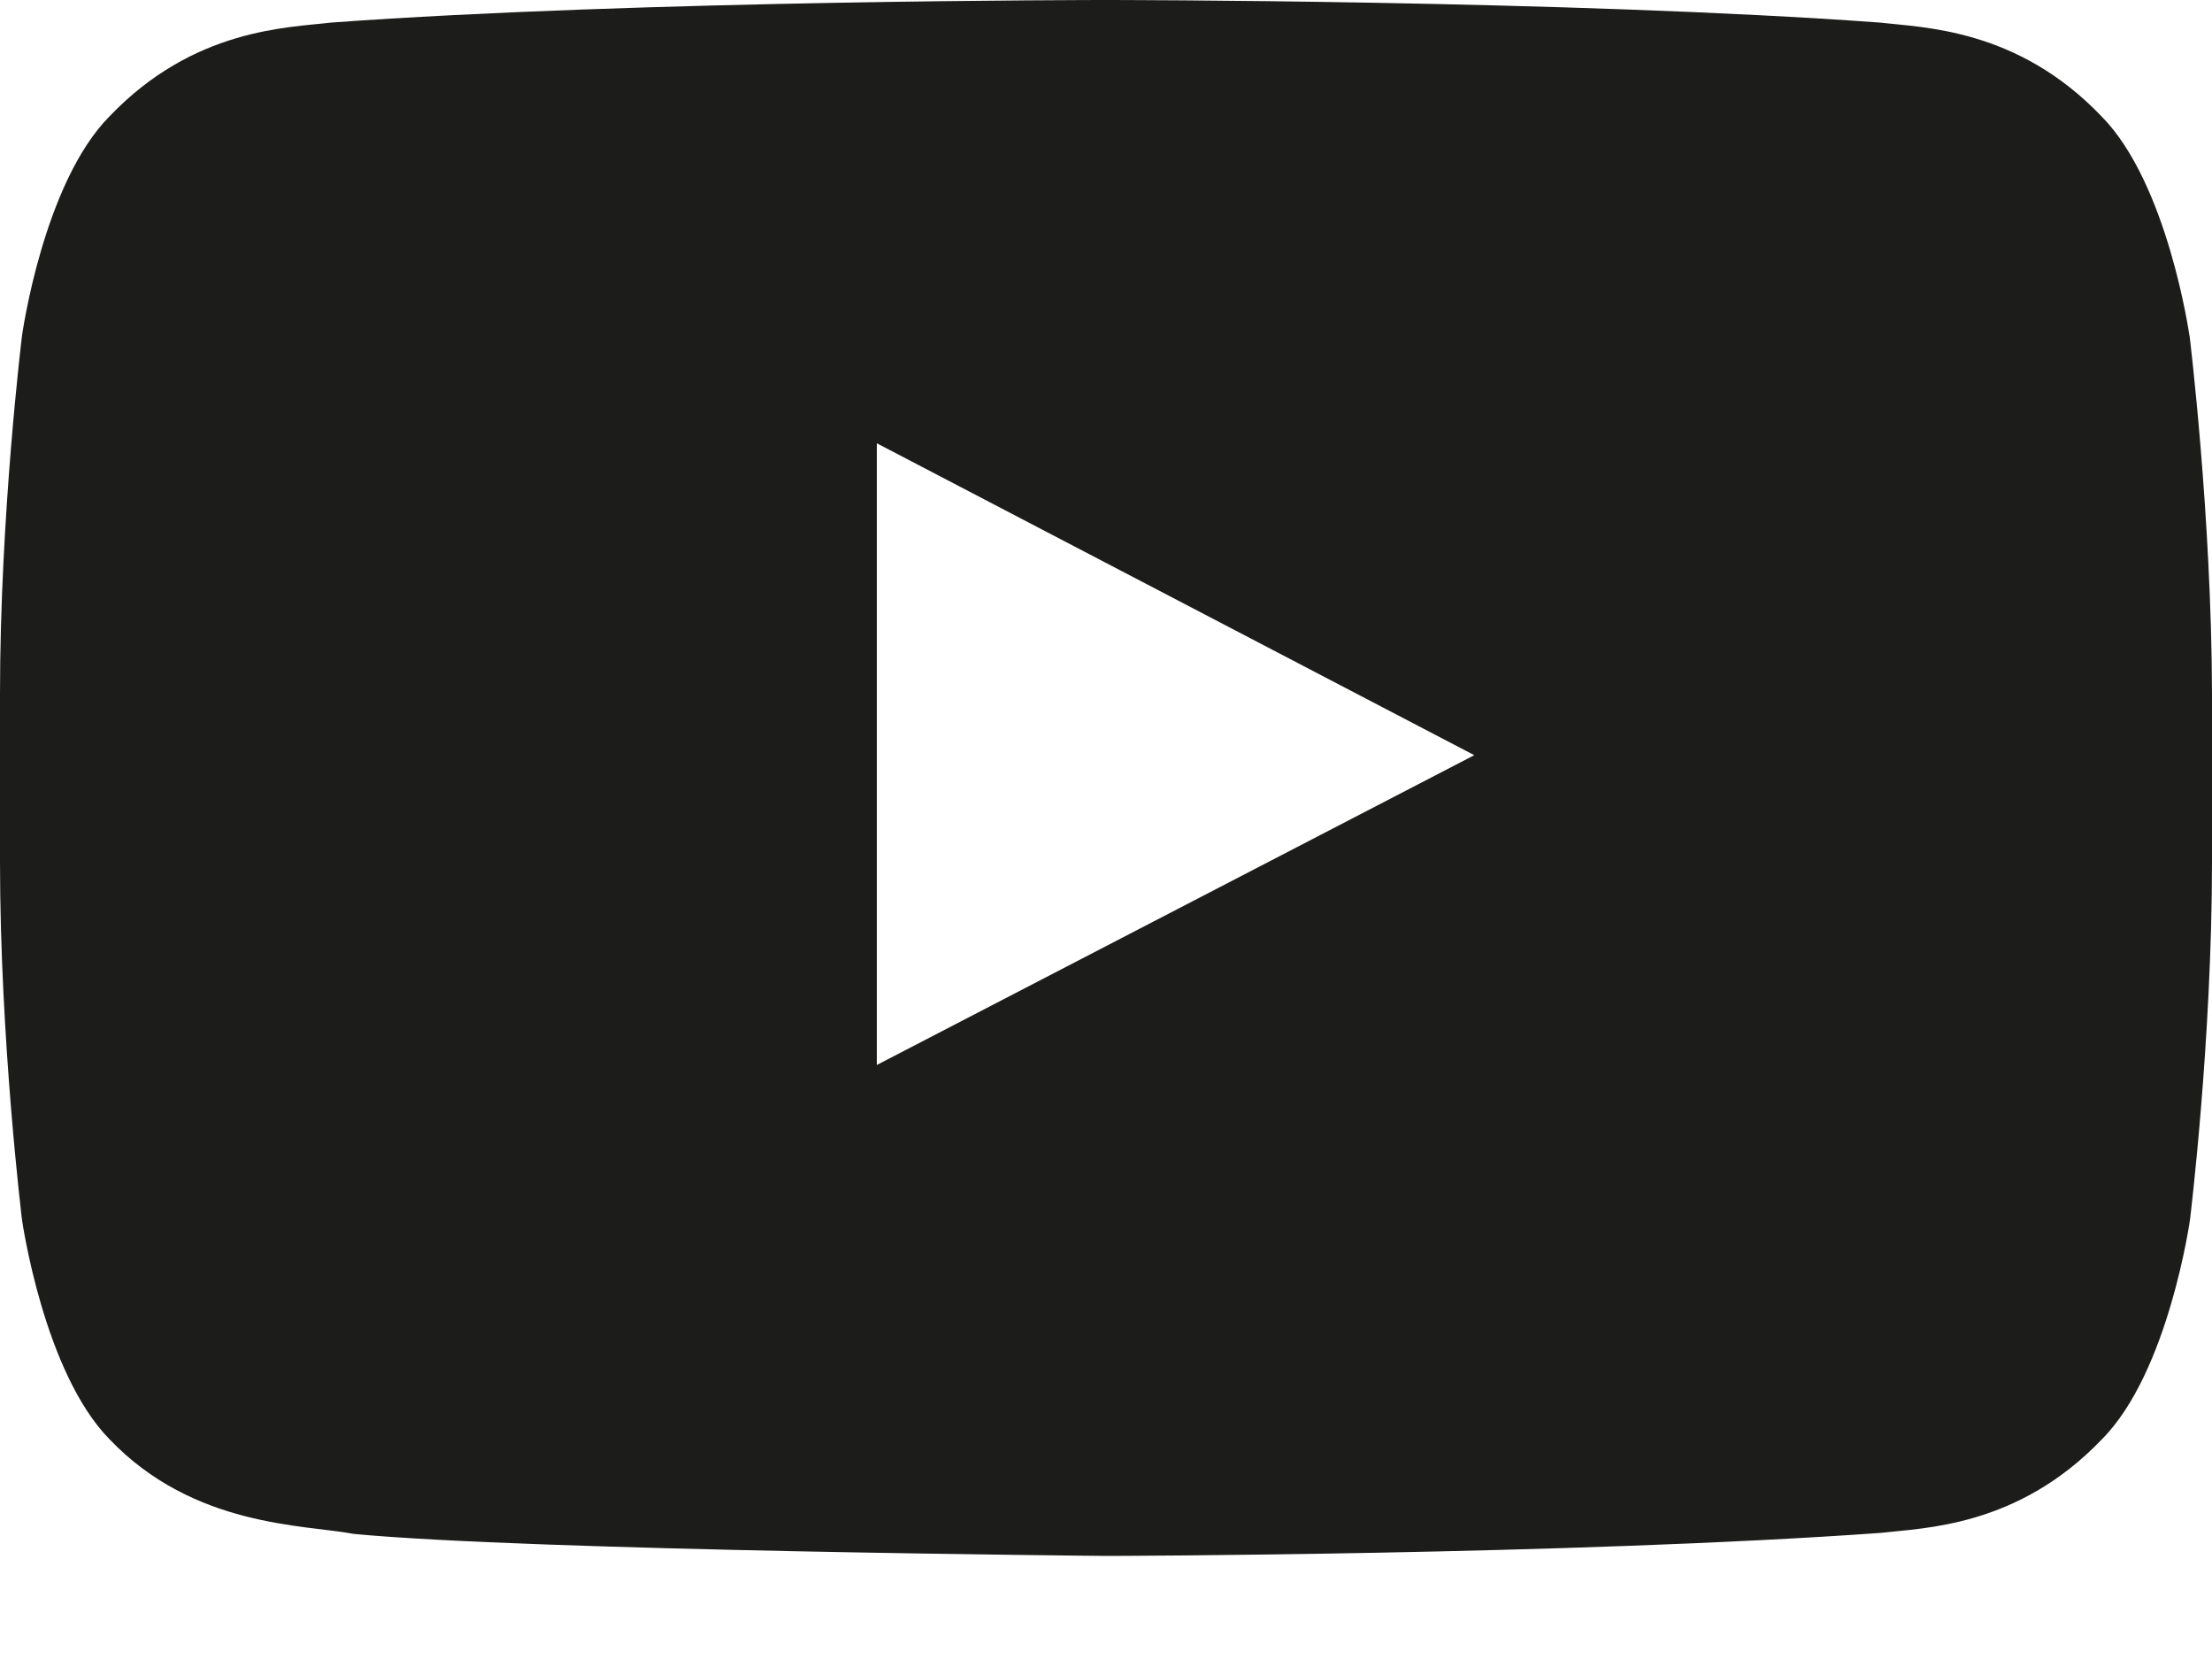 <svg width="20" height="15" viewBox="0 0 20 15" fill="none" xmlns="http://www.w3.org/2000/svg">
<path fill-rule="evenodd" clip-rule="evenodd" d="M19.796 3.035C19.796 3.035 19.601 1.657 19 1.051C18.239 0.255 17.386 0.25 16.996 0.204C14.2 -1.04308e-07 9.999 0 9.999 0H9.992C9.992 0 5.793 -1.04308e-07 2.995 0.204C2.604 0.251 1.752 0.255 0.991 1.051C0.39 1.657 0.199 3.035 0.199 3.035C0.199 3.035 0 4.653 0 6.274V7.79C0 9.408 0.199 11.029 0.199 11.029C0.199 11.029 0.394 12.407 0.991 13.014C1.752 13.81 2.753 13.784 3.199 13.869C4.801 14.022 10.001 14.068 10.001 14.068C10.001 14.068 14.205 14.06 17.001 13.86C17.393 13.814 18.244 13.809 19.005 13.013C19.607 12.408 19.801 11.028 19.801 11.028C19.801 11.028 20 9.41 20 7.789V6.273C19.996 4.655 19.797 3.034 19.797 3.034L19.796 3.035ZM7.928 9.629V4.008L13.33 6.828L7.928 9.629Z" fill="#1C1C1B"/>
</svg>
